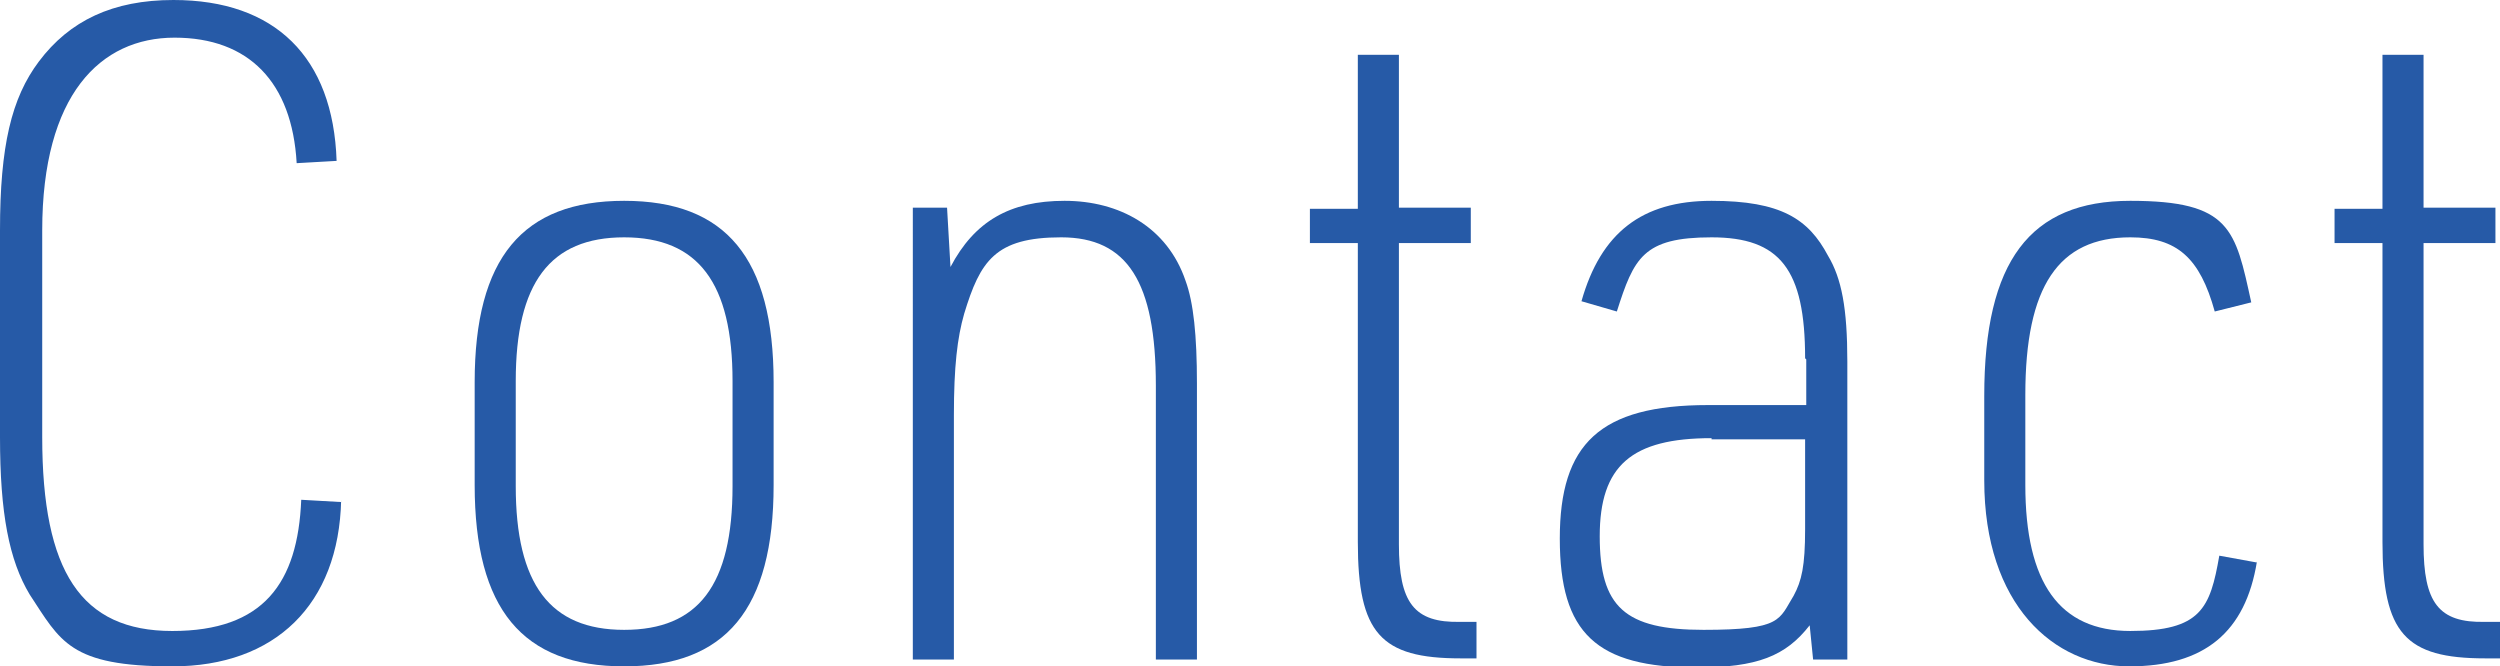 <?xml version="1.0" encoding="UTF-8"?><svg id="_レイヤー_2" xmlns="http://www.w3.org/2000/svg" viewBox="0 0 219.1 58.4"><g id="_レイヤー_1-2"><path d="M29.9,43.8c-.2,9.2-5.8,14.6-14.8,14.6s-9.8-2.2-12.5-6.3c-1.8-3-2.6-7.1-2.6-13.8v-18.1c0-7.4,1-11.6,3.4-14.8C6.1,1.8,9.9,0,15.2,0c8.9,0,14,5,14.3,14.1l-3.5.2c-.4-7.1-4.2-11-10.7-11S3.7,8.3,3.7,20.2v18.1c0,11.8,3.4,17,11.4,17s11-4.2,11.3-11.5l3.5.2Z" style="fill:#265aa7;"/><path d="M41.6,33.5c0-10.9,4.2-15.9,13.1-15.9s13.1,5,13.1,15.9v9c0,10.9-4.2,15.9-13.1,15.9s-13.1-5-13.1-15.9v-9ZM64.2,33.4c0-8.6-3-12.6-9.5-12.6s-9.5,4-9.5,12.6v9.2c0,8.6,3,12.6,9.5,12.6s9.5-3.9,9.5-12.6v-9.2Z" style="fill:#265aa7;"/><path d="M80.1,18.2h2.9l.3,5.2c2.1-4,5.2-5.8,10-5.8s9,2.3,10.6,7c.7,1.9,1,4.8,1,9v24.2h-3.6v-24c0-9.1-2.5-13-8.3-13s-7.1,2.1-8.5,6.7c-.6,2.1-.9,4.6-.9,8.9v21.4h-3.6V18.2Z" style="fill:#265aa7;"/><path d="M114.8,21.4v-3.1h4.2V4.8h3.6v13.4h6.3v3.1h-6.3v26.4c0,5.1,1.3,6.9,5.4,6.8h1.4v3.2h-1.4c-7,0-9-2.2-9-10.2v-26.2h-4.2Z" style="fill:#265aa7;"/><path d="M158.2,31.4c0-7.8-2.2-10.6-8.2-10.6s-6.8,1.8-8.3,6.5l-3.1-.9c1.7-6,5.3-8.8,11.4-8.8s8.5,1.6,10.2,4.8c1.2,2,1.7,4.6,1.7,9.3v26.1h-3l-.3-3c-2.1,2.7-4.6,3.7-9.9,3.7-8.8,0-12-3-12-11.3s3.5-11.7,13-11.7h8.6v-4ZM150,38.4c-7,0-9.8,2.4-9.8,8.6s2.2,8.2,9.1,8.2,6.6-.9,7.9-3c.7-1.3,1-2.6,1-5.8v-7.9h-8.2Z" style="fill:#265aa7;"/><path d="M197.8,49.2c-1,6.2-4.6,9.2-11.2,9.2s-12.7-5.4-12.7-16.3v-7.4c0-11.8,4-17.1,12.8-17.1s9.2,2.5,10.6,8.9l-3.2.8c-1.3-4.7-3.3-6.5-7.4-6.5-6.3,0-9.2,4.3-9.2,13.8v7.9c0,8.6,3,12.8,9.2,12.8s7-2,7.8-6.6l3.3.6Z" style="fill:#265aa7;"/><path d="M204.6,21.4v-3.1h4.2V4.8h3.6v13.4h6.3v3.1h-6.3v26.4c0,5.1,1.3,6.9,5.4,6.8h1.4v3.2h-1.4c-7,0-9-2.2-9-10.2v-26.2h-4.2Z" style="fill:#265aa7;"/></g></svg>